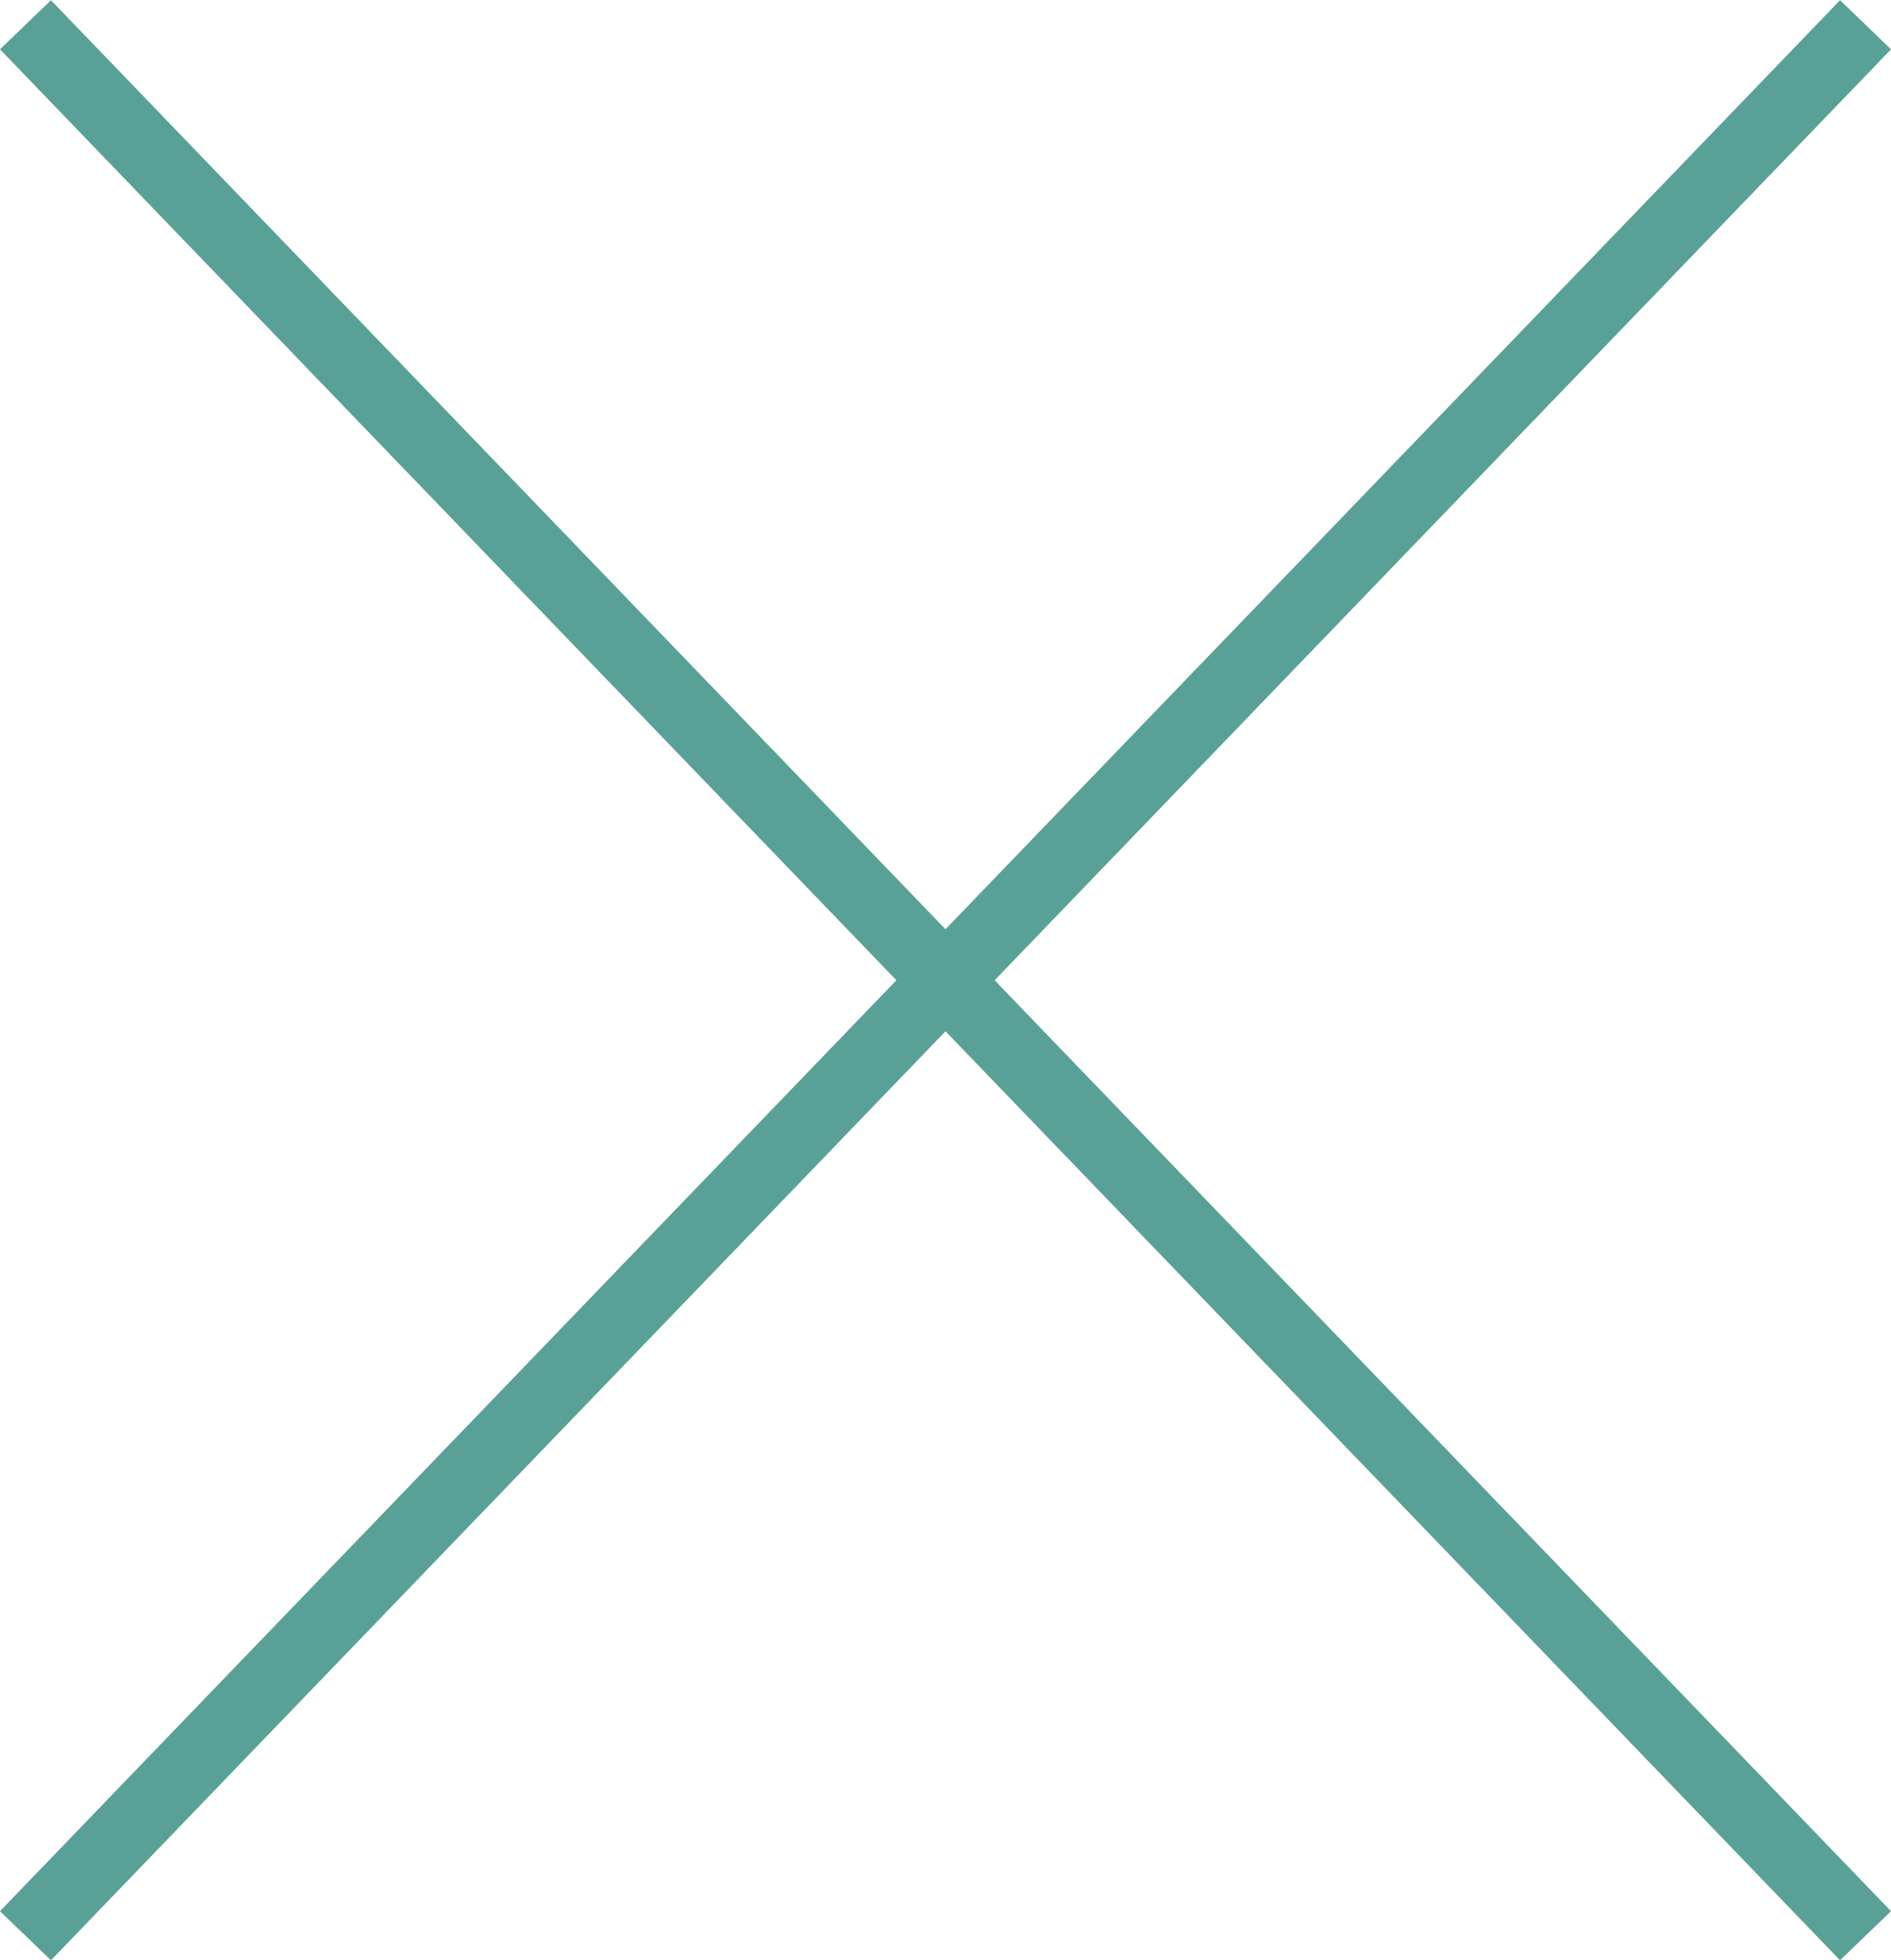 <?xml version="1.0" encoding="UTF-8"?>
<svg id="Ebene_2" data-name="Ebene 2" xmlns="http://www.w3.org/2000/svg" viewBox="0 0 26.72 27.69">
  <defs>
    <style>
      .cls-1 {
        fill: none;
        stroke: #59A196;
      }
    </style>
  </defs>
  <g id="Ebene_1-2" data-name="Ebene 1">
    <g id="Gruppe_63" data-name="Gruppe 63">
      <line id="Linie_14" data-name="Linie 14" class="cls-1" x1="26.36" y1=".35" x2=".36" y2="27.35"/>
      <line id="Linie_15" data-name="Linie 15" class="cls-1" x1=".36" y1=".35" x2="26.36" y2="27.35"/>
    </g>
  </g>
</svg>